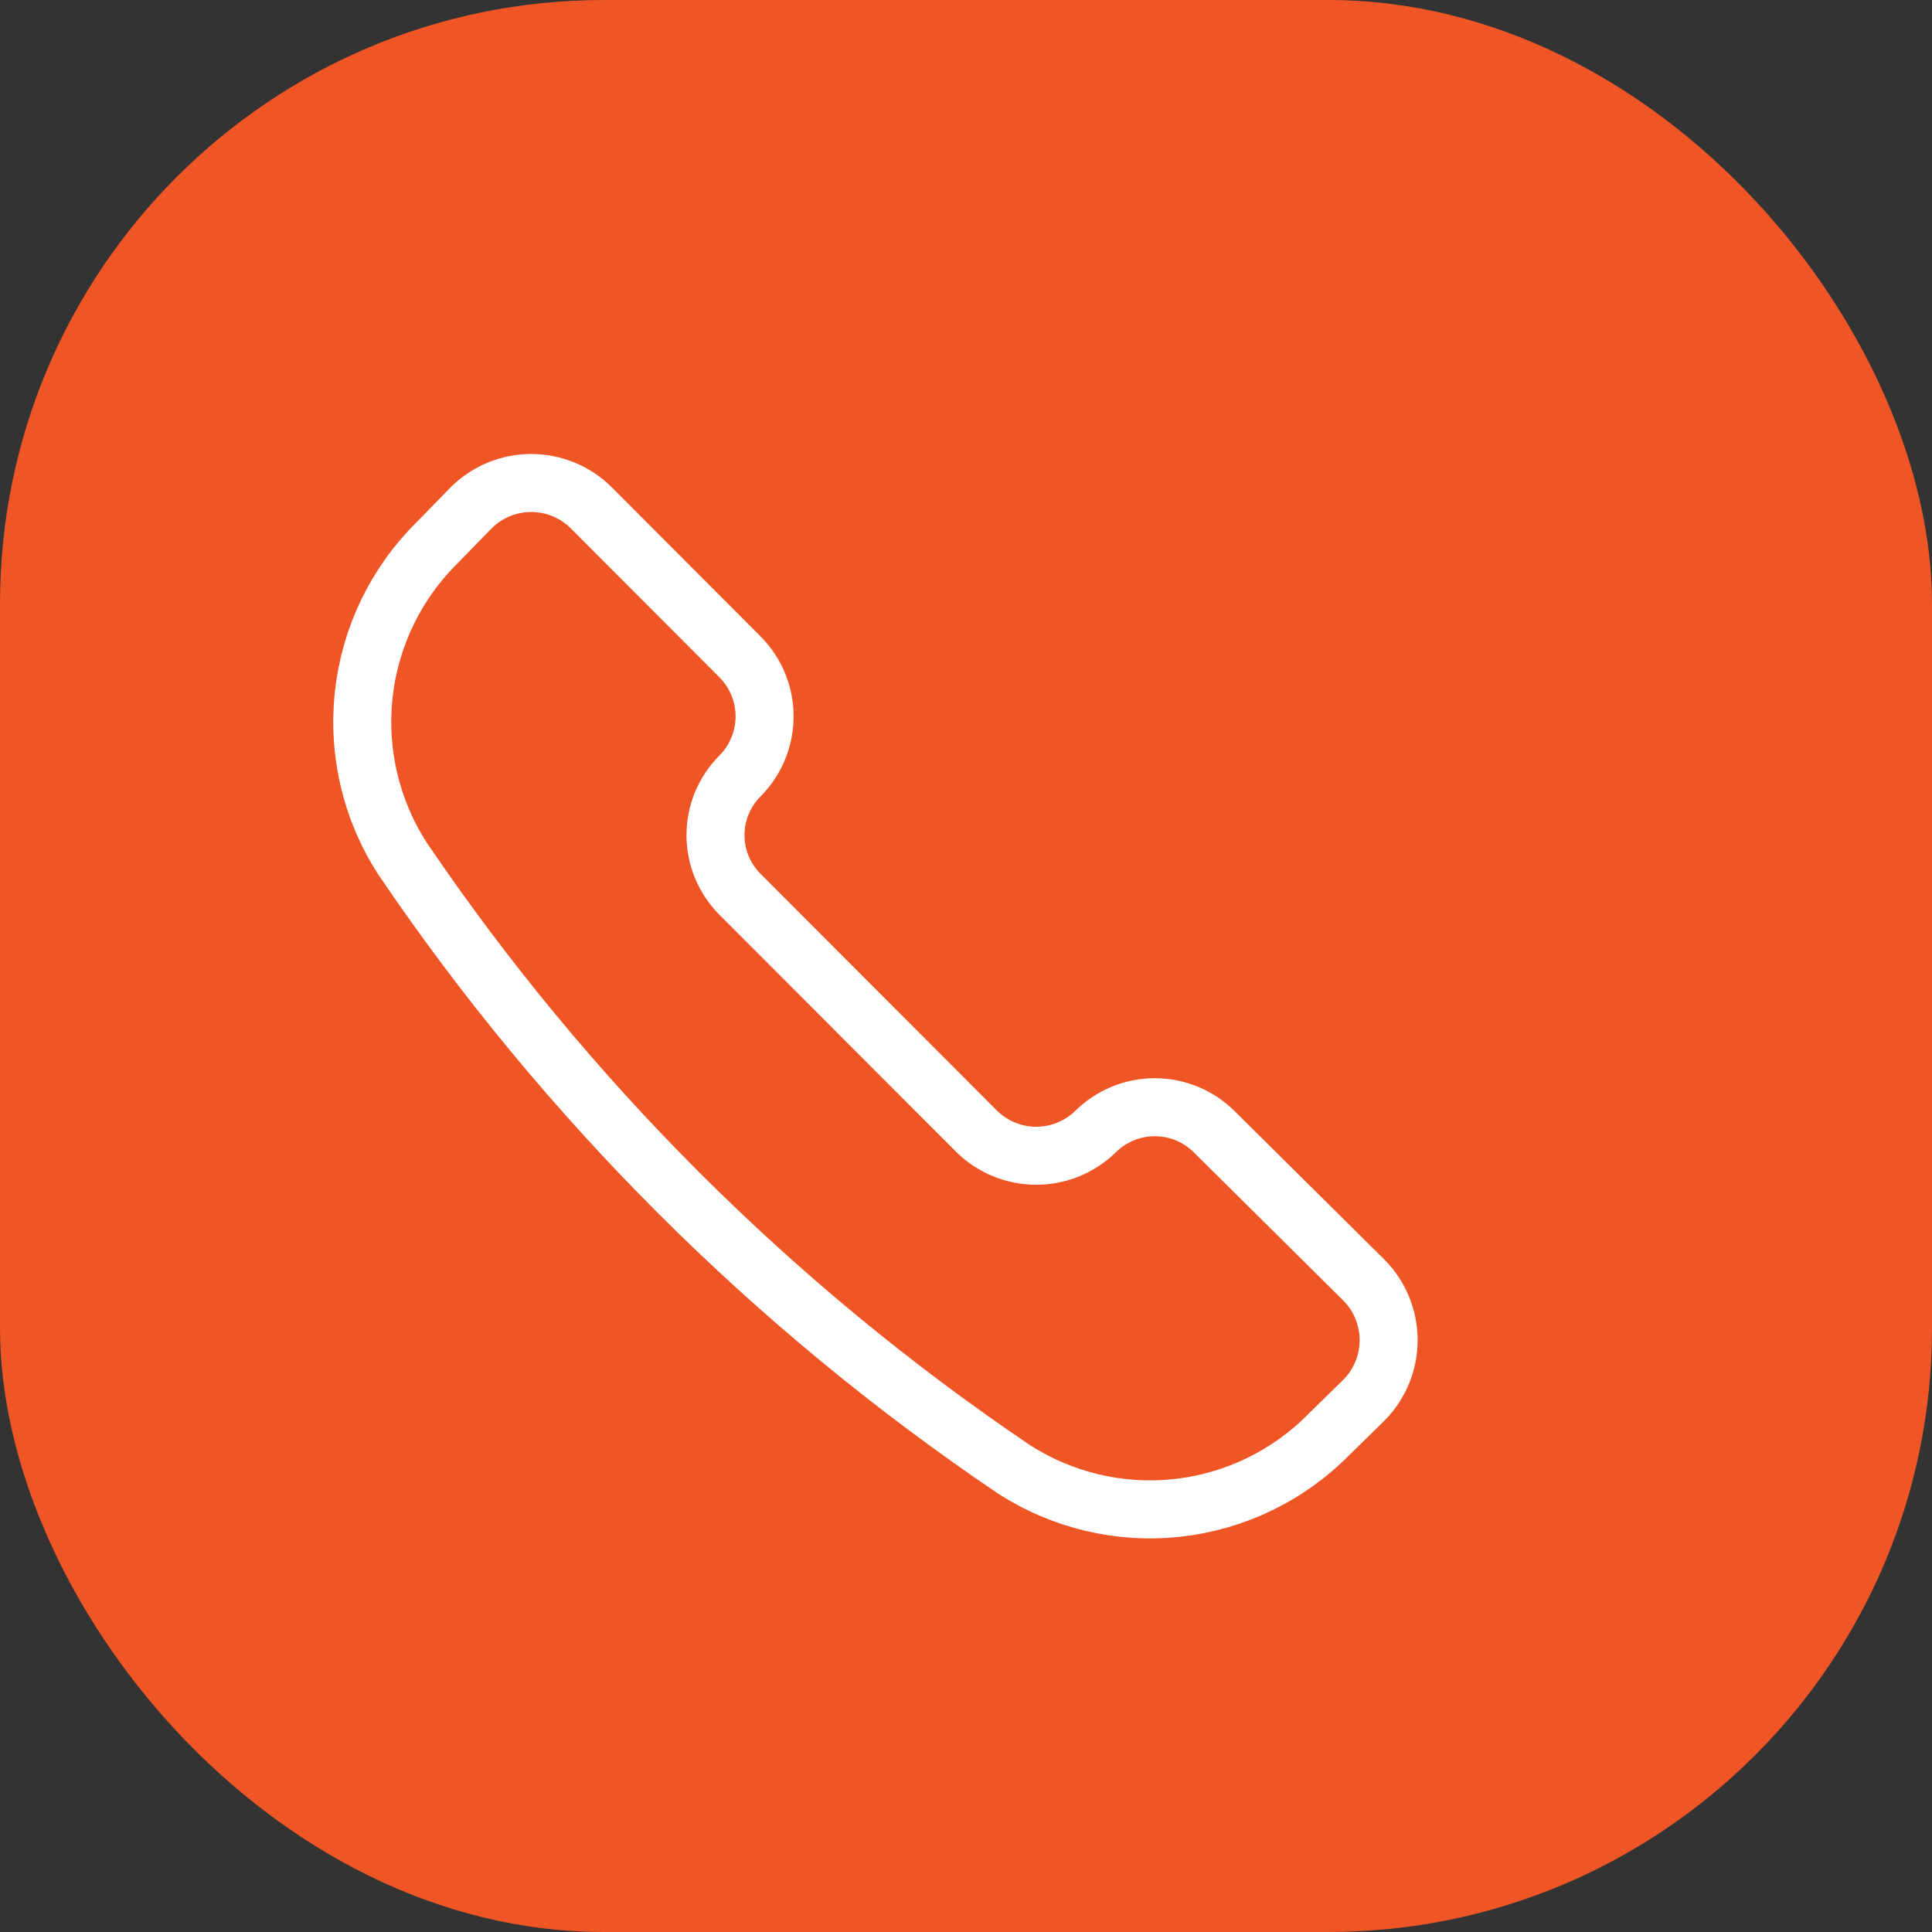 <svg width="32" height="32" viewBox="0 0 32 32" fill="none" xmlns="http://www.w3.org/2000/svg">
<rect x="0" y="0" width="32" height="32" fill="#333333" stroke="none"/>
<rect width="32" height="32" rx="10" fill="#EF5525"/>
<path d="M16.791 24.334C17.595 24.853 18.553 25.08 19.503 24.975C20.454 24.87 21.339 24.441 22.011 23.759L22.598 23.184C22.856 22.92 23 22.566 23 22.197C23 21.828 22.856 21.474 22.598 21.21L20.106 18.74C19.845 18.483 19.493 18.339 19.127 18.339C18.761 18.339 18.41 18.483 18.148 18.74V18.74C17.885 18.998 17.532 19.143 17.163 19.143C16.795 19.143 16.441 18.998 16.178 18.74L12.263 14.819C12.133 14.691 12.029 14.537 11.958 14.367C11.887 14.198 11.851 14.016 11.851 13.833C11.851 13.649 11.887 13.467 11.958 13.298C12.029 13.128 12.133 12.975 12.263 12.846V12.846C12.52 12.584 12.664 12.232 12.664 11.866C12.664 11.499 12.52 11.147 12.263 10.886L9.784 8.402C9.52 8.144 9.167 8 8.798 8C8.43 8 8.076 8.144 7.813 8.402L7.239 8.99C6.558 9.663 6.13 10.55 6.025 11.502C5.92 12.454 6.146 13.413 6.665 14.218C9.366 18.206 12.803 21.639 16.791 24.334V24.334Z" stroke="white" stroke-width="0.961" stroke-linecap="round" stroke-linejoin="round"/>
</svg>
